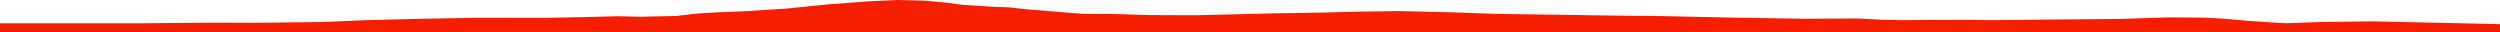 <?xml version="1.0" encoding="iso-8859-1"?>
<!DOCTYPE svg PUBLIC "-//W3C//DTD SVG 1.0//EN"
"http://www.w3.org/TR/2001/
REC-SVG-20010904/DTD/svg10.dtd">

<svg viewBox="0 0 46724.037 599.229" preserveAspectRatio="none" xmlns="http://www.w3.org/2000/svg" xmlns:xlink="http://www.w3.org/1999/xlink">
  <polygon points="0,599.229 0,435.164  1531.402,435.164 2707.101,434.614 3933.545,423.531 4746.57,425.561 6010.877,411.949 6822.663,377.961 7891.376,350.575 8856.926,333.433 10087.835,335.429 10823.637,321.525 11556.061,303.012 11964.364,312.834 12638.819,298.345 13024.649,253.394 13435.754,229.073 13901.395,210.385 14709.91,159.653 15435.408,84.629 16246.346,24.145 16761.165,0 17260.873,11.318 17677.703,48.102 17984.612,90.063 18529.05,124.546 18852.621,137.368 19209.209,175.33 19740.932,218.522 20252.683,260.528 20848.38,262.367 21464.328,281.201 22366.627,284.905 23842.33,248.67 24685.03,234.952 25444.027,216.639 26153.709,207.242 27182.17,231.261 28017.885,261.004 29115.934,275.318 30235.8,292.135 31088.955,301.032 32499.896,331.545 33733.68,350.206 34733.326,344.873 35174.291,369.475 35552.231,376.462 36247.683,372.043 36810.811,371.803 37246.137,376.634 38681.884,362.209 39611.992,354.067 40530.411,324.772 41211.908,330.052 41573.476,350.287 41990.836,387.005 42467.719,420.35 42743.992,433.652 43313.205,413.21 44303.125,398.647 45792.768,430.113 46724.037,451.838  46724.037,599.229" style="fill:#f61e00;stroke-width:1" />
</svg>